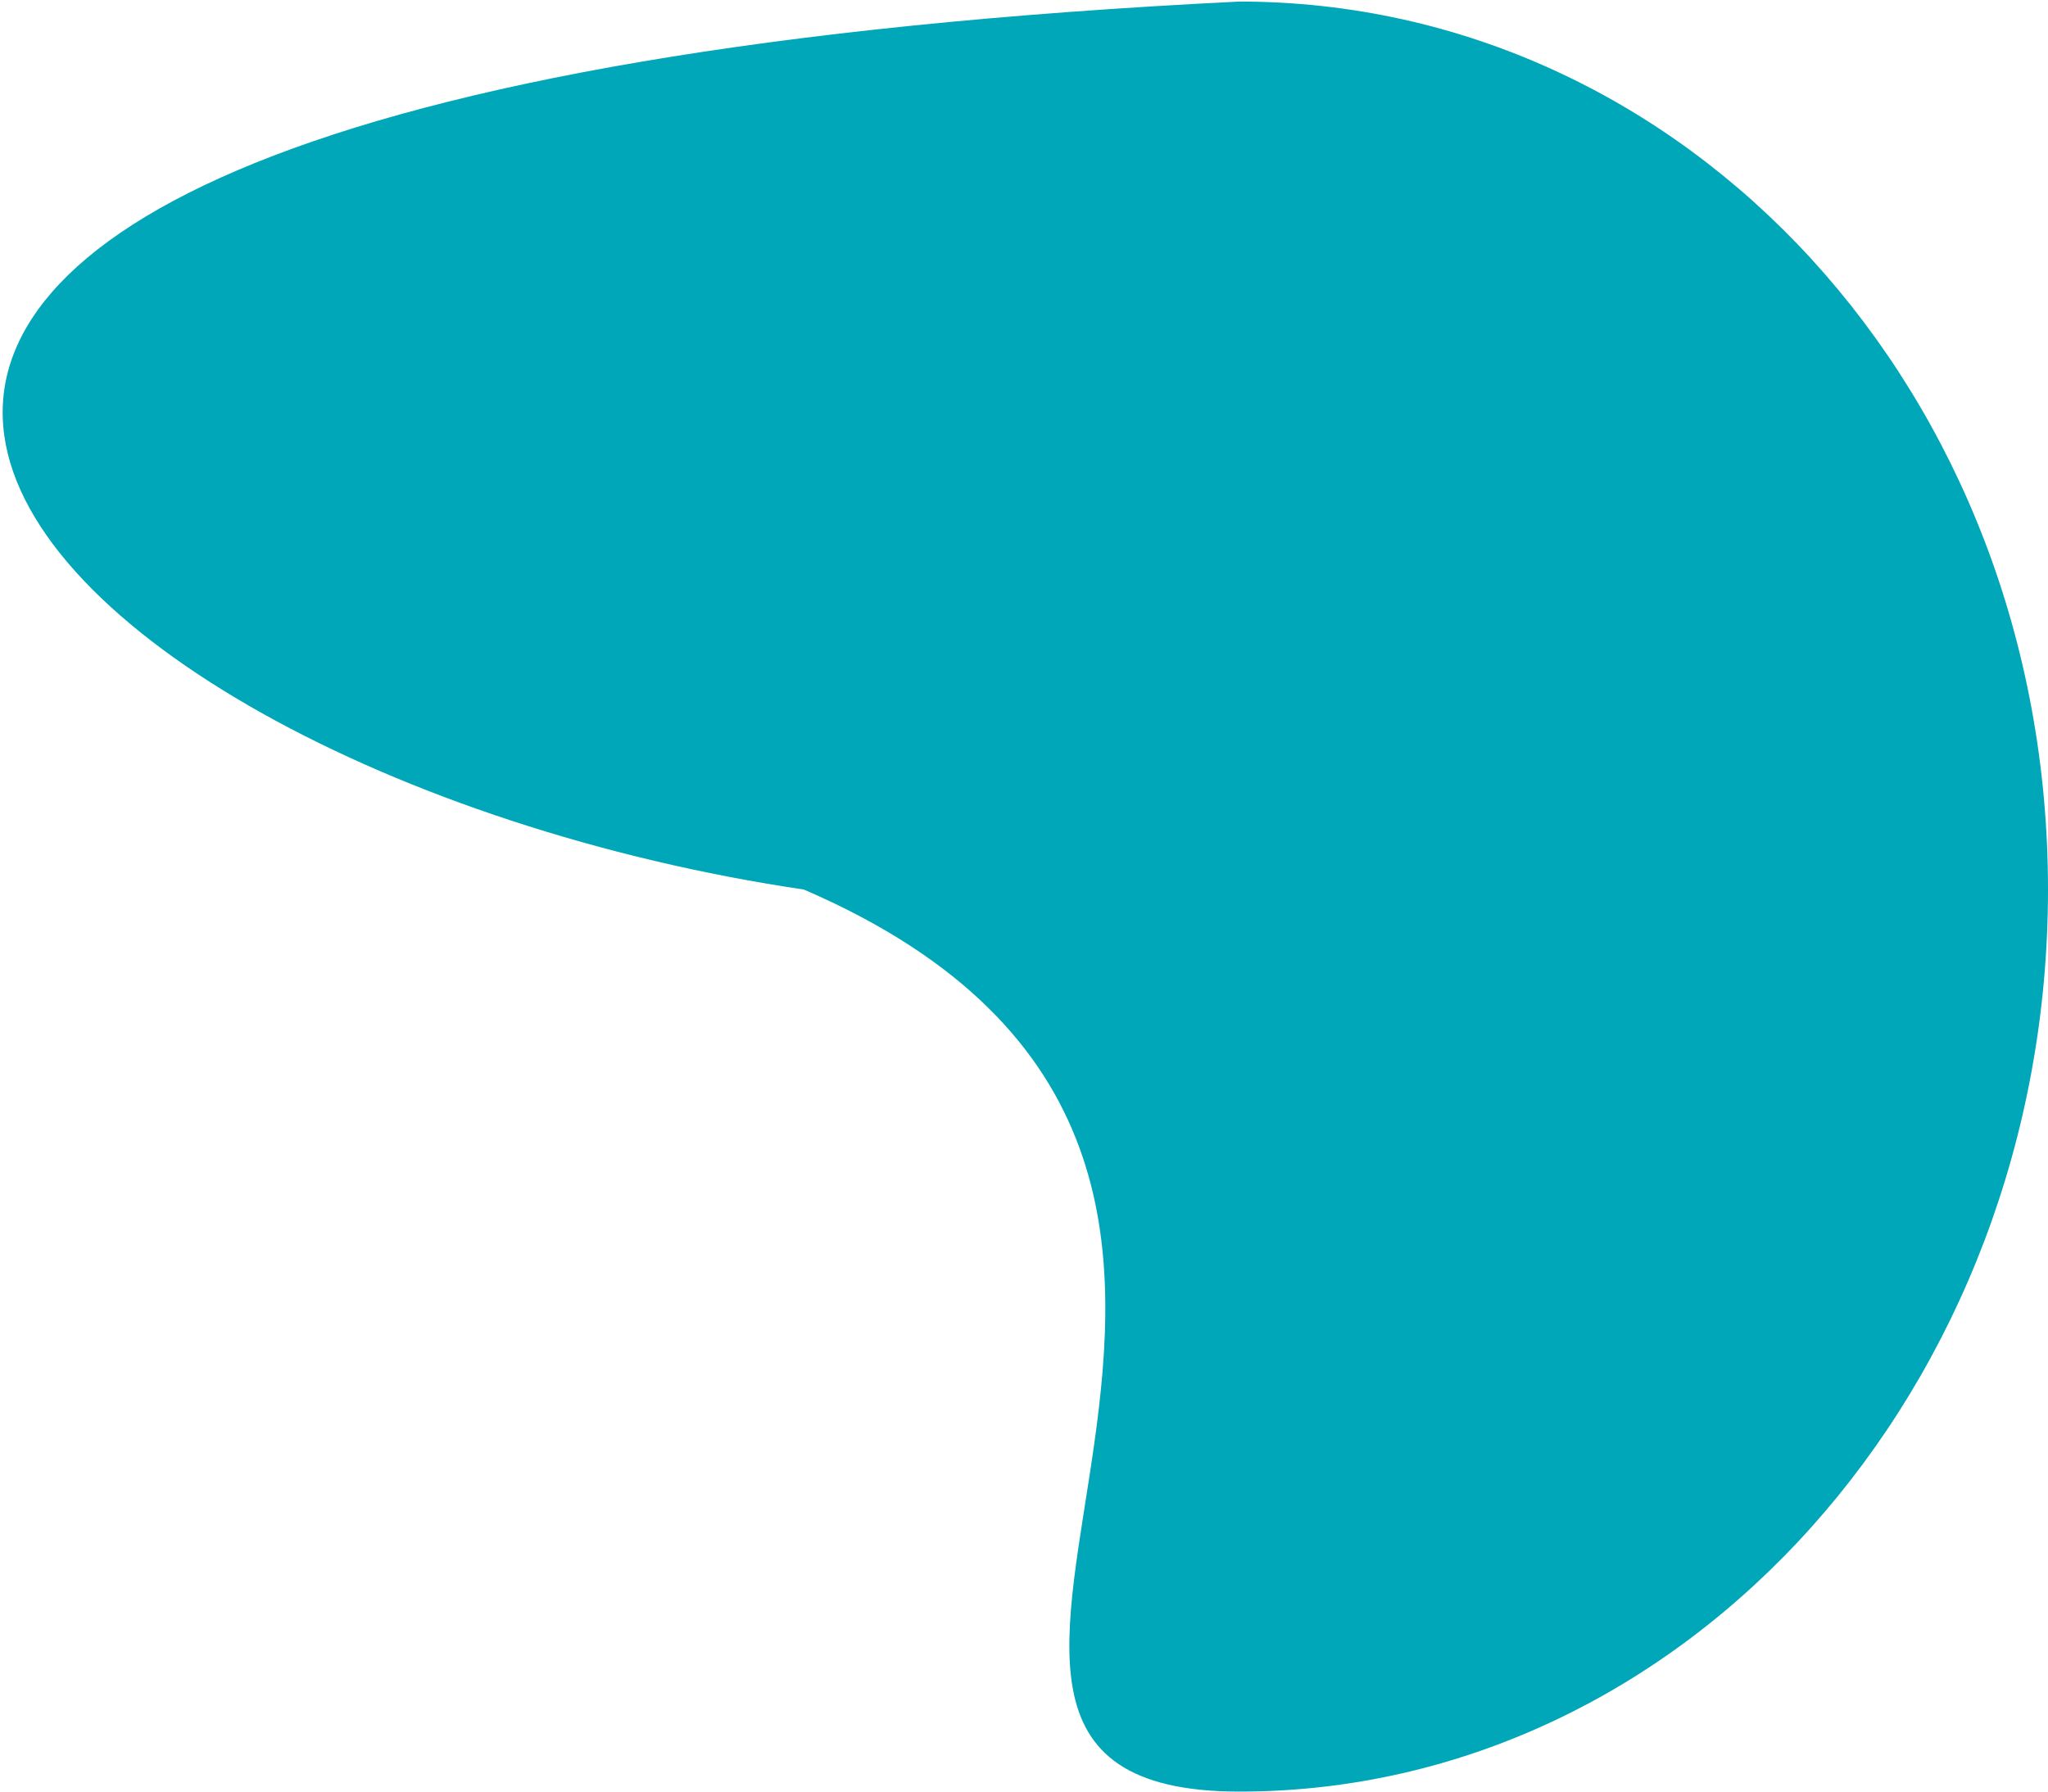 <?xml version="1.0" encoding="UTF-8"?> <svg xmlns="http://www.w3.org/2000/svg" width="656" height="574" viewBox="0 0 656 574" fill="none"> <path d="M656 285C656 444.61 540.042 574 397 574C253.958 574 462.5 373.5 257.5 285C-2.5 246.5 -212 30.5 397 0.5C540.042 0.5 656 125.39 656 285Z" fill="#00A7B9"></path> </svg> 